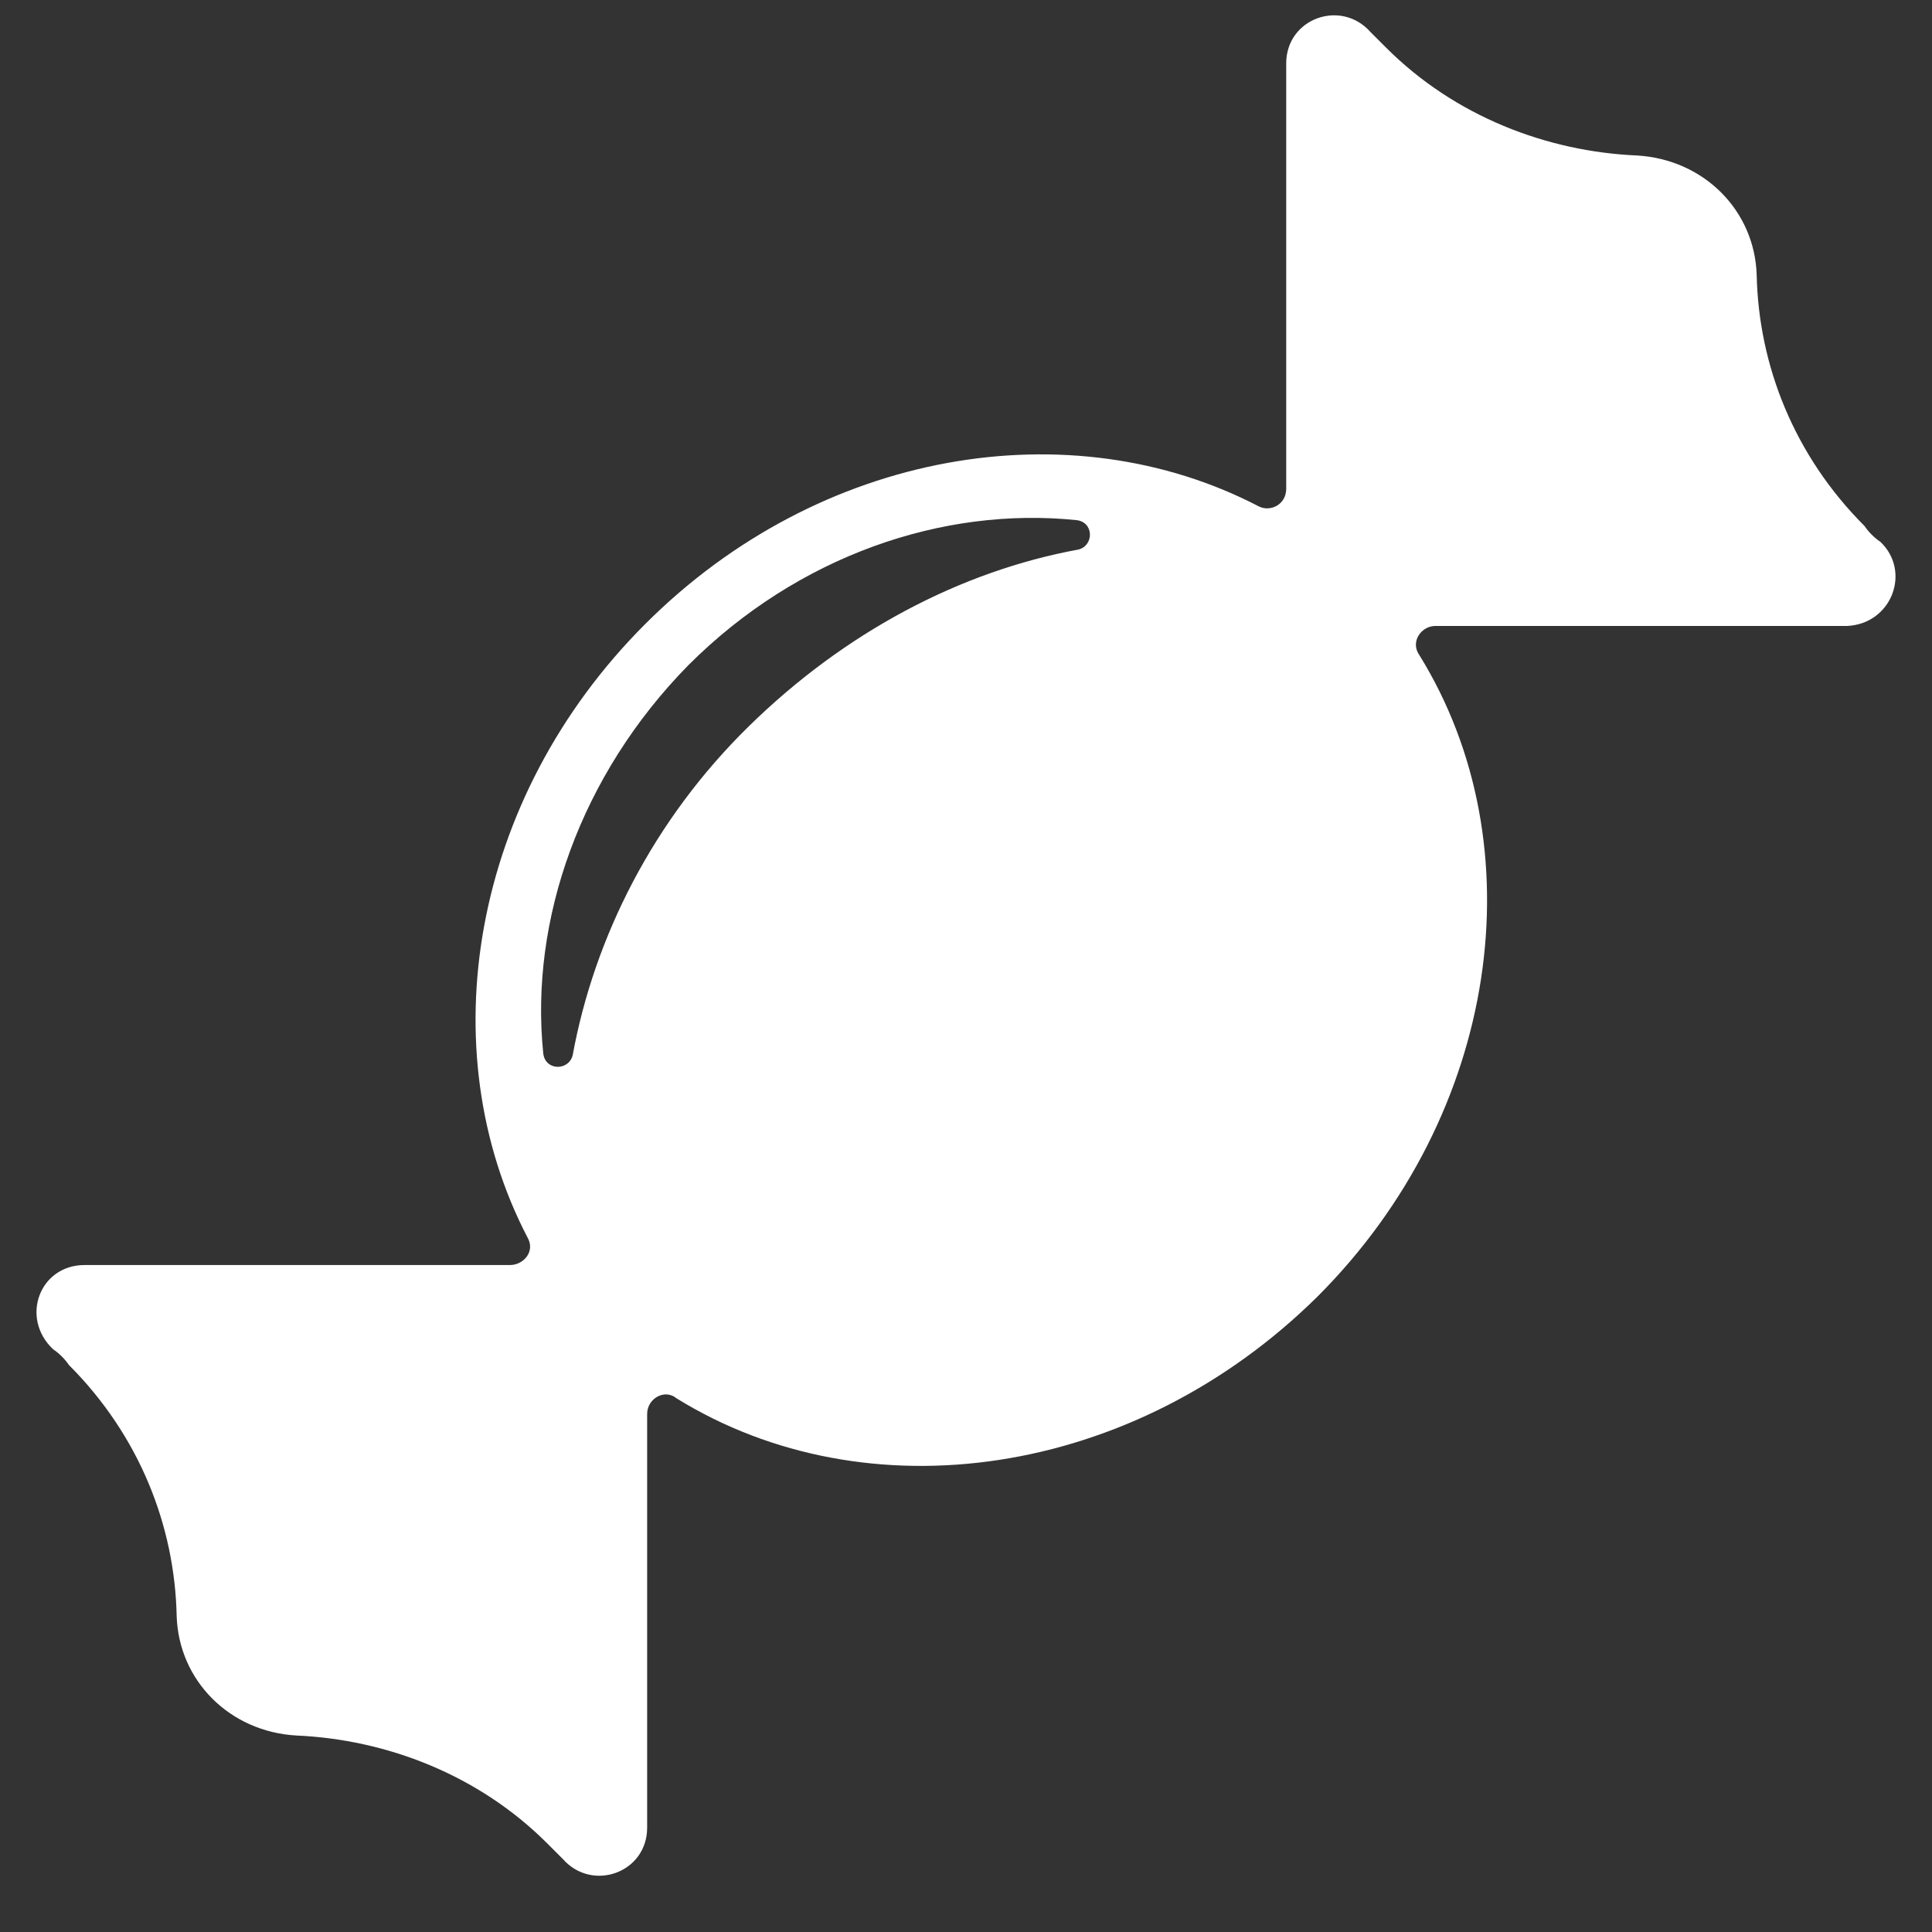 <svg xmlns="http://www.w3.org/2000/svg" fill="none" viewBox="0 0 27 27" height="27" width="27">
<rect x="0" y="0" width="27" height="27" fill="#333333" stroke="none"/>
<path fill="white" d="M26.276 7.57C26.194 7.516 26.112 7.433 26.057 7.351C25.071 6.365 24.578 5.105 24.55 3.845C24.523 2.941 23.811 2.228 22.879 2.173C21.619 2.119 20.331 1.626 19.372 0.667C19.29 0.584 19.235 0.53 19.153 0.448C18.742 -0.018 17.975 0.256 17.975 0.886V6.831C17.975 7.05 17.756 7.159 17.592 7.077C14.962 5.707 11.455 6.283 9.017 8.721C6.579 11.159 6.003 14.666 7.373 17.296C7.483 17.488 7.318 17.679 7.127 17.679H1.182C0.552 17.679 0.278 18.419 0.743 18.857C0.826 18.912 0.908 18.994 0.963 19.076C1.949 20.063 2.442 21.323 2.469 22.583C2.497 23.487 3.209 24.2 4.14 24.254C5.401 24.309 6.688 24.802 7.647 25.761C7.729 25.843 7.784 25.898 7.866 25.98C8.277 26.446 9.044 26.172 9.044 25.542V19.761C9.044 19.542 9.291 19.405 9.455 19.542C12.113 21.186 15.838 20.666 18.414 18.118C20.961 15.57 21.482 11.817 19.838 9.159C19.701 8.968 19.866 8.748 20.057 8.748H25.81C26.441 8.721 26.714 7.981 26.276 7.57ZM15.071 7.68C13.428 7.981 11.811 8.831 10.469 10.146C9.126 11.46 8.305 13.104 8.003 14.748C7.948 14.967 7.62 14.967 7.592 14.721C7.401 12.858 8.113 10.83 9.62 9.296C11.154 7.762 13.181 7.077 15.044 7.269C15.29 7.296 15.29 7.625 15.071 7.68Z"></path>
</svg>

